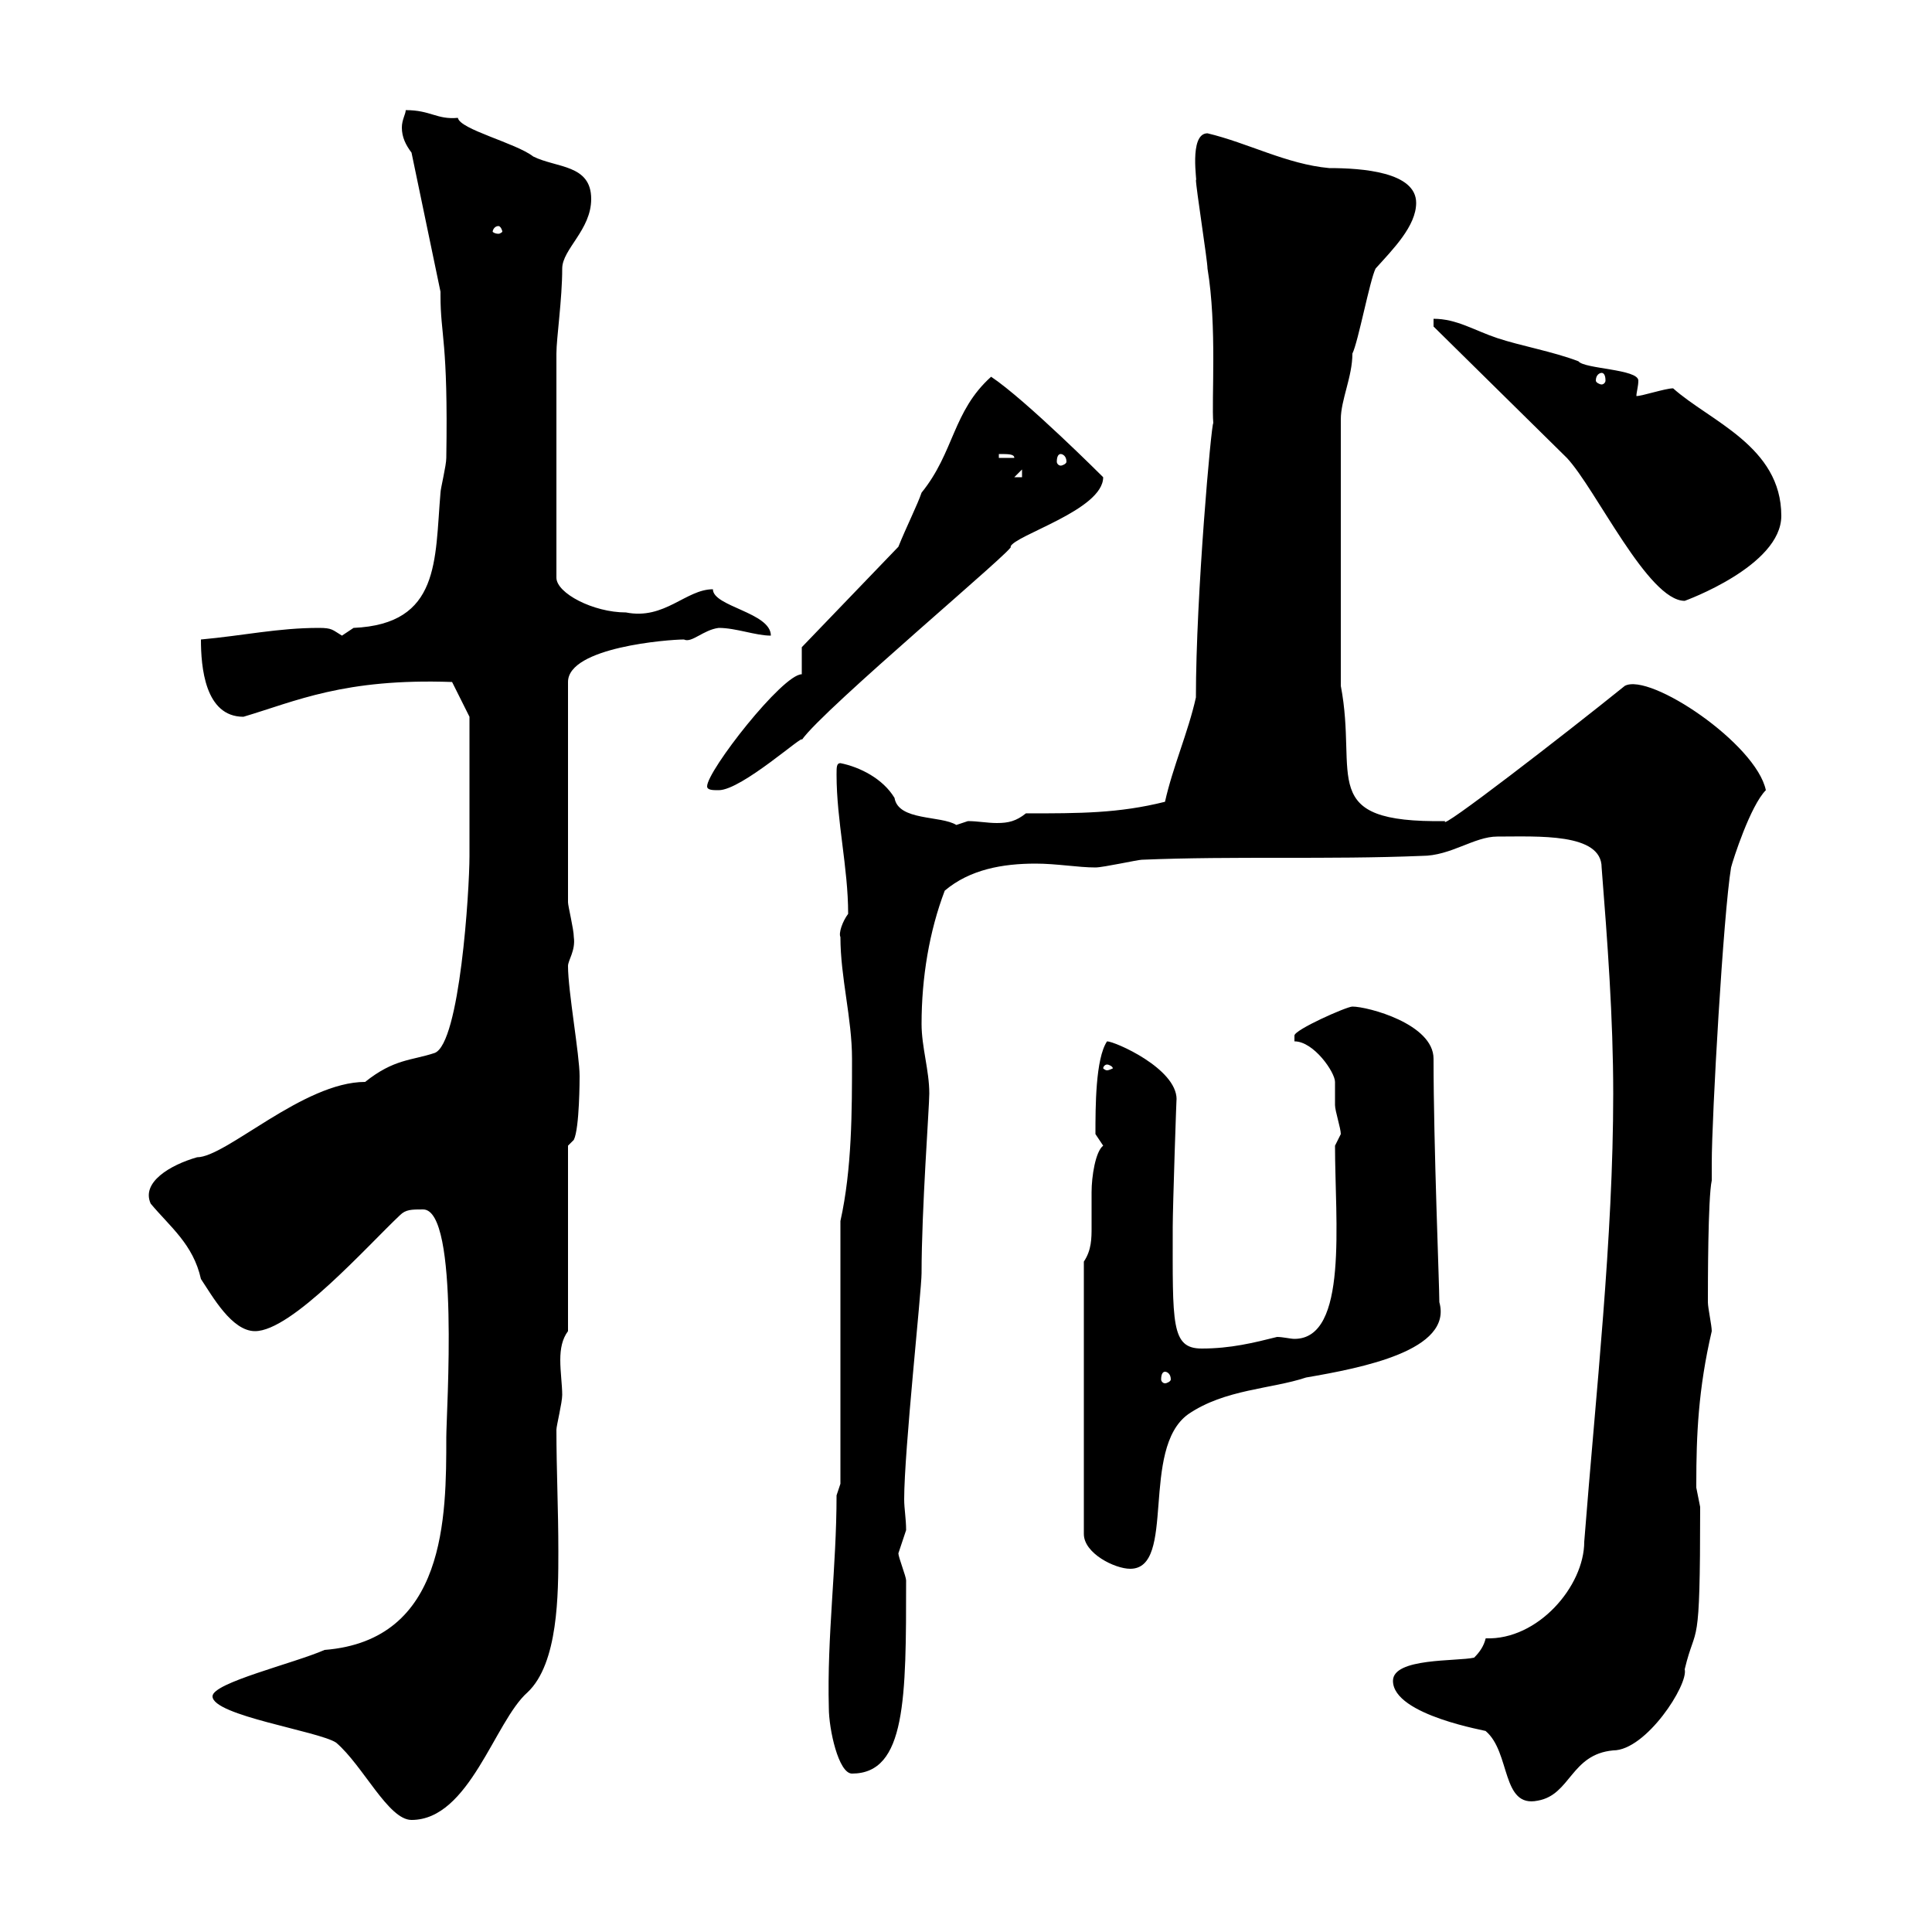 <svg xmlns="http://www.w3.org/2000/svg" xmlns:xlink="http://www.w3.org/1999/xlink" width="300" height="300"><path d="M33 263.40C33 266.40 49.50 268.80 52.20 270.60C56.40 274.20 60.30 282.60 63.90 282.60C72.90 282.60 76.80 267.30 81.90 262.80C86.70 258.30 86.70 247.50 86.70 240.90C86.70 234.30 86.40 228.30 86.40 222C86.40 221.40 87.30 217.80 87.30 216.60C87.30 215.10 87 213 87 211.20C87 209.40 87.30 207.90 88.20 206.70L88.20 177.90L89.10 177C90 175.20 90 167.40 90 167.10C90 163.80 88.20 153.90 88.20 150C88.20 149.10 89.40 147.60 89.10 145.50C89.10 144.30 88.20 140.70 88.20 140.10L88.20 105.90C88.20 100.50 103.80 99.30 106.20 99.30C107.40 99.90 109.20 97.80 111.60 97.50C114.30 97.50 117.30 98.70 119.70 98.70C119.70 95.10 110.70 94.20 110.70 91.50C106.50 91.50 103.20 96.30 97.20 95.10C92.10 95.10 86.40 92.10 86.40 89.70L86.40 54.90C86.40 52.50 87.30 46.50 87.30 41.70C87.30 38.70 91.80 35.70 91.80 30.90C91.80 25.50 86.40 26.10 82.80 24.30C80.10 22.20 71.40 20.10 71.10 18.30C67.80 18.60 66.90 17.10 63 17.10C63 17.70 62.40 18.60 62.40 19.80C62.40 21.30 63 22.50 63.90 23.70L68.40 45.30C68.40 45.30 68.40 45.90 68.40 45.90C68.40 52.20 69.60 52.80 69.30 71.10C69.30 72.30 68.40 75.90 68.40 76.50C67.50 87 68.40 96.90 54.90 97.50C54.90 97.50 53.10 98.70 53.10 98.70C51.60 97.80 51.60 97.50 49.50 97.50C43.20 97.50 37.80 98.70 31.20 99.30C31.20 103.50 31.80 111.30 37.80 111.30C45.90 108.90 53.40 105.30 70.20 105.90L72.90 111.30L72.90 132.90C72.90 138.30 71.40 162 67.50 163.50C63.90 164.70 61.20 164.40 56.70 168C47.10 168 35.10 179.70 30.60 179.70C26.40 180.90 21.90 183.60 23.40 186.90C26.40 190.50 30 193.20 31.20 198.60C33 201.30 36 206.70 39.60 206.70C45.30 206.70 57 193.50 62.10 188.70C63 187.80 63.90 187.80 65.70 187.80C71.40 187.80 69.30 219.30 69.30 223.20C69.30 235.50 69.30 254.70 50.40 256.20C45.60 258.30 33 261.30 33 263.40ZM216.30 261C216.30 266.40 231.30 268.80 230.70 268.80C234.60 272.10 233.10 280.80 238.80 279.60C243.90 278.70 243.90 272.40 250.50 271.80C255.60 271.80 262.20 261.60 261.60 259.20C263.40 251.70 264 257.40 264 234C264 234 263.40 231 263.40 231C263.40 230.40 263.40 230.40 263.40 230.40C263.40 222.90 263.70 215.70 265.80 206.70C265.80 205.80 265.20 203.10 265.20 202.20C265.20 199.50 265.20 186 265.80 183.30L265.80 180.60C265.80 173.40 267.60 141.90 268.80 134.70C269.10 133.50 271.80 125.10 274.20 122.70C272.70 115.50 256.20 104.40 252.30 106.50C243 114 223.20 129.30 224.40 127.50C204.30 127.80 210.90 120.60 208.20 106.50L208.20 65.10C208.20 62.10 210 58.50 210 54.90C210.90 53.10 212.70 43.50 213.60 41.70C216.30 38.70 219.90 35.10 219.90 31.50C219.90 26.70 211.50 26.10 206.40 26.10C199.80 25.50 193.80 22.20 187.50 20.70C184.50 20.70 186 28.80 185.70 27.90C185.70 29.10 187.50 40.50 187.50 41.70C189 50.70 188.10 62.10 188.40 65.70C188.10 65.70 185.70 92.40 185.70 108.30C184.50 113.70 182.10 119.10 180.90 124.50C173.70 126.30 167.70 126.30 159.30 126.30C157.80 127.50 156.60 127.80 154.80 127.80C153.30 127.80 151.80 127.50 150.30 127.50C150.30 127.50 148.50 128.10 148.50 128.10C146.10 126.60 139.50 127.50 138.90 123.90C137.10 120.90 133.50 119.10 130.50 118.50C129.90 118.50 129.90 119.10 129.90 120.30C129.90 127.50 131.70 134.70 131.70 141.90C130.80 143.10 130.20 144.90 130.50 145.50C130.50 151.80 132.30 158.10 132.30 164.40C132.30 172.50 132.30 181.50 130.50 189.60L130.50 230.40L129.90 232.20C129.90 243.30 128.40 254.10 128.70 265.20C128.70 268.50 130.20 275.40 132.30 275.40C140.70 275.40 140.70 263.70 140.70 245.40C140.70 244.80 139.50 241.80 139.50 241.20C139.50 241.20 140.70 237.60 140.70 237.60C140.70 235.80 140.40 234.30 140.40 232.80C140.40 225.30 143.10 200.40 143.10 197.70C143.10 187.80 144.30 171.90 144.30 169.80C144.30 166.20 143.10 162.60 143.10 159C143.10 151.80 144.30 144.60 146.70 138.30C150.60 135 155.70 134.10 160.80 134.10C164.10 134.10 167.40 134.70 170.10 134.70C171.30 134.70 176.70 133.50 177.30 133.50C191.70 132.90 206.10 133.50 220.80 132.90C225.30 132.90 228.90 129.90 232.50 129.90C238.80 129.90 248.70 129.30 248.70 134.70C249.60 146.10 250.50 158.10 250.50 169.80C250.50 192.30 247.80 216.30 246 239.40C246 246.30 238.80 254.70 230.70 254.40C230.40 255.60 229.80 256.50 228.90 257.40C226.20 258 216.30 257.40 216.30 261ZM168.30 195.90L168.30 238.20C168.30 241.20 173.10 243.60 175.50 243.60C182.70 243.60 177 225 184.50 219.60C190.20 215.70 197.40 215.70 202.80 213.90C211.50 212.40 225.60 209.70 223.50 202.20C223.50 199.50 222.60 177.90 222.60 164.40C222.60 159 212.40 156.30 210 156.30C209.10 156.30 201 159.90 201 160.80C201 160.80 201 161.70 201 161.70C204 161.70 207.30 166.50 207.30 168C207.30 169.20 207.30 170.70 207.30 171.60C207.30 172.50 208.20 175.20 208.20 176.10C208.20 176.10 207.30 177.90 207.30 177.90C207.30 189.60 209.40 207.90 201 207.90C200.40 207.90 199.20 207.60 198.30 207.60C194.70 208.50 191.10 209.40 186.60 209.40C181.80 209.40 182.10 205.50 182.10 190.50C182.10 187.50 182.70 169.50 182.70 170.70C182.70 165.90 173.10 161.70 171.90 161.70C170.10 164.40 170.10 171.90 170.10 176.10C170.10 176.10 171.30 177.90 171.30 177.90C170.10 178.80 169.50 182.70 169.50 185.10C169.50 187.20 169.50 188.70 169.50 190.50C169.50 192.30 169.50 194.10 168.30 195.90ZM180.90 213C181.20 213 181.80 213.30 181.80 214.20C181.80 214.50 181.20 214.80 180.90 214.80C180.60 214.80 180.30 214.50 180.30 214.20C180.30 213.30 180.60 213 180.90 213ZM171.90 165.30C172.20 165.30 172.80 165.60 172.80 165.90C172.80 165.90 172.20 166.20 171.90 166.20C171.60 166.20 171.30 165.90 171.30 165.90C171.30 165.60 171.60 165.30 171.90 165.30ZM109.80 122.10C109.80 122.70 110.70 122.70 111.60 122.70C115.20 122.70 125.10 113.70 124.50 114.90C127.80 110.10 158.70 84.30 156.90 84.90C157.50 83.10 171.30 79.20 171.30 74.10C171.30 74.10 159.30 62.10 153.90 58.50C147.90 63.90 148.20 70.20 143.10 76.50C142.50 78.30 140.70 81.90 139.50 84.90L124.50 100.50L124.50 104.70C121.50 104.70 109.80 119.70 109.80 122.10ZM222.60 50.70L243.30 71.10C247.80 75.90 255.90 93.30 261.60 93.30C261.60 93.30 276.60 87.90 276.60 80.10C276.60 69.30 265.50 65.40 259.80 60.30C258.60 60.30 255 61.50 254.10 61.50C254.10 60.90 254.40 60 254.40 59.10C254.40 57.30 246 57.30 245.10 56.10C241.20 54.60 236.10 53.70 232.50 52.50C228.90 51.30 226.20 49.50 222.60 49.50ZM158.70 72.90L158.70 74.10L157.50 74.10ZM155.10 70.50C156.60 70.50 157.50 70.50 157.50 71.10L155.10 71.10ZM164.70 70.50C165 70.50 165.60 70.80 165.60 71.70C165.60 72 165 72.30 164.70 72.30C164.40 72.30 164.10 72 164.10 71.70C164.10 70.80 164.40 70.50 164.70 70.50ZM248.70 57.90C249 57.90 249.30 58.20 249.30 59.10C249.30 59.40 249 59.70 248.70 59.70C248.40 59.70 247.80 59.40 247.80 59.10C247.80 58.20 248.40 57.90 248.70 57.90ZM77.40 35.10C77.70 35.10 78 35.70 78 36C78 36 77.70 36.30 77.40 36.30C76.80 36.30 76.50 36 76.50 36C76.50 35.70 76.80 35.10 77.40 35.10Z"/></svg>